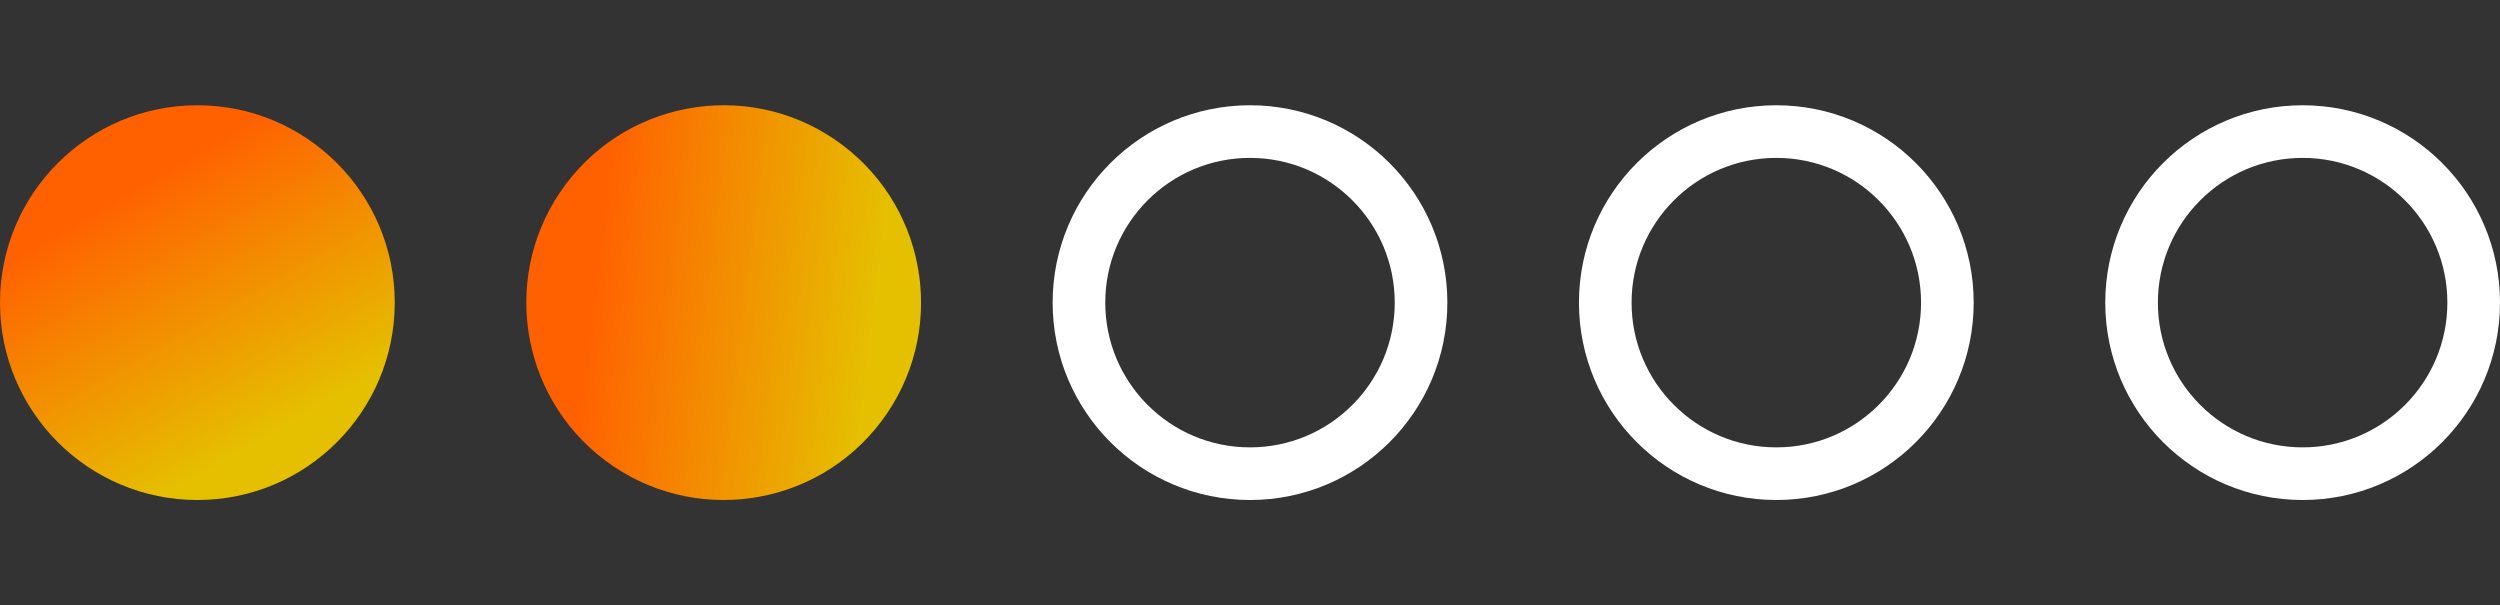 <?xml version="1.0" encoding="UTF-8"?> <svg xmlns="http://www.w3.org/2000/svg" width="95" height="23" viewBox="0 0 95 23" fill="none"><rect x="0" y="0" width="95" height="23" fill="#333333" stroke="none"/> <circle cx="7.5" cy="11.5" r="7.5" fill="url(#paint0_linear)"></circle> <circle cx="27.5" cy="11.5" r="7.5" transform="rotate(-53 27.5 11.5)" fill="url(#paint1_linear)"></circle> <circle cx="47.5" cy="11.5" r="6.5" stroke="white" stroke-width="2"></circle> <circle cx="67.5" cy="11.5" r="6.5" stroke="white" stroke-width="2"></circle> <circle cx="87.5" cy="11.5" r="6.5" stroke="white" stroke-width="2"></circle> <defs> <linearGradient id="paint0_linear" x1="5" y1="7" x2="10.5" y2="16.5" gradientUnits="userSpaceOnUse"> <stop stop-color="#FF6000"></stop> <stop offset="1" stop-color="#E5C000"></stop> </linearGradient> <linearGradient id="paint1_linear" x1="25" y1="7" x2="30.5" y2="16.5" gradientUnits="userSpaceOnUse"> <stop stop-color="#FF6000"></stop> <stop offset="1" stop-color="#E5C000"></stop> </linearGradient> </defs> </svg> 
